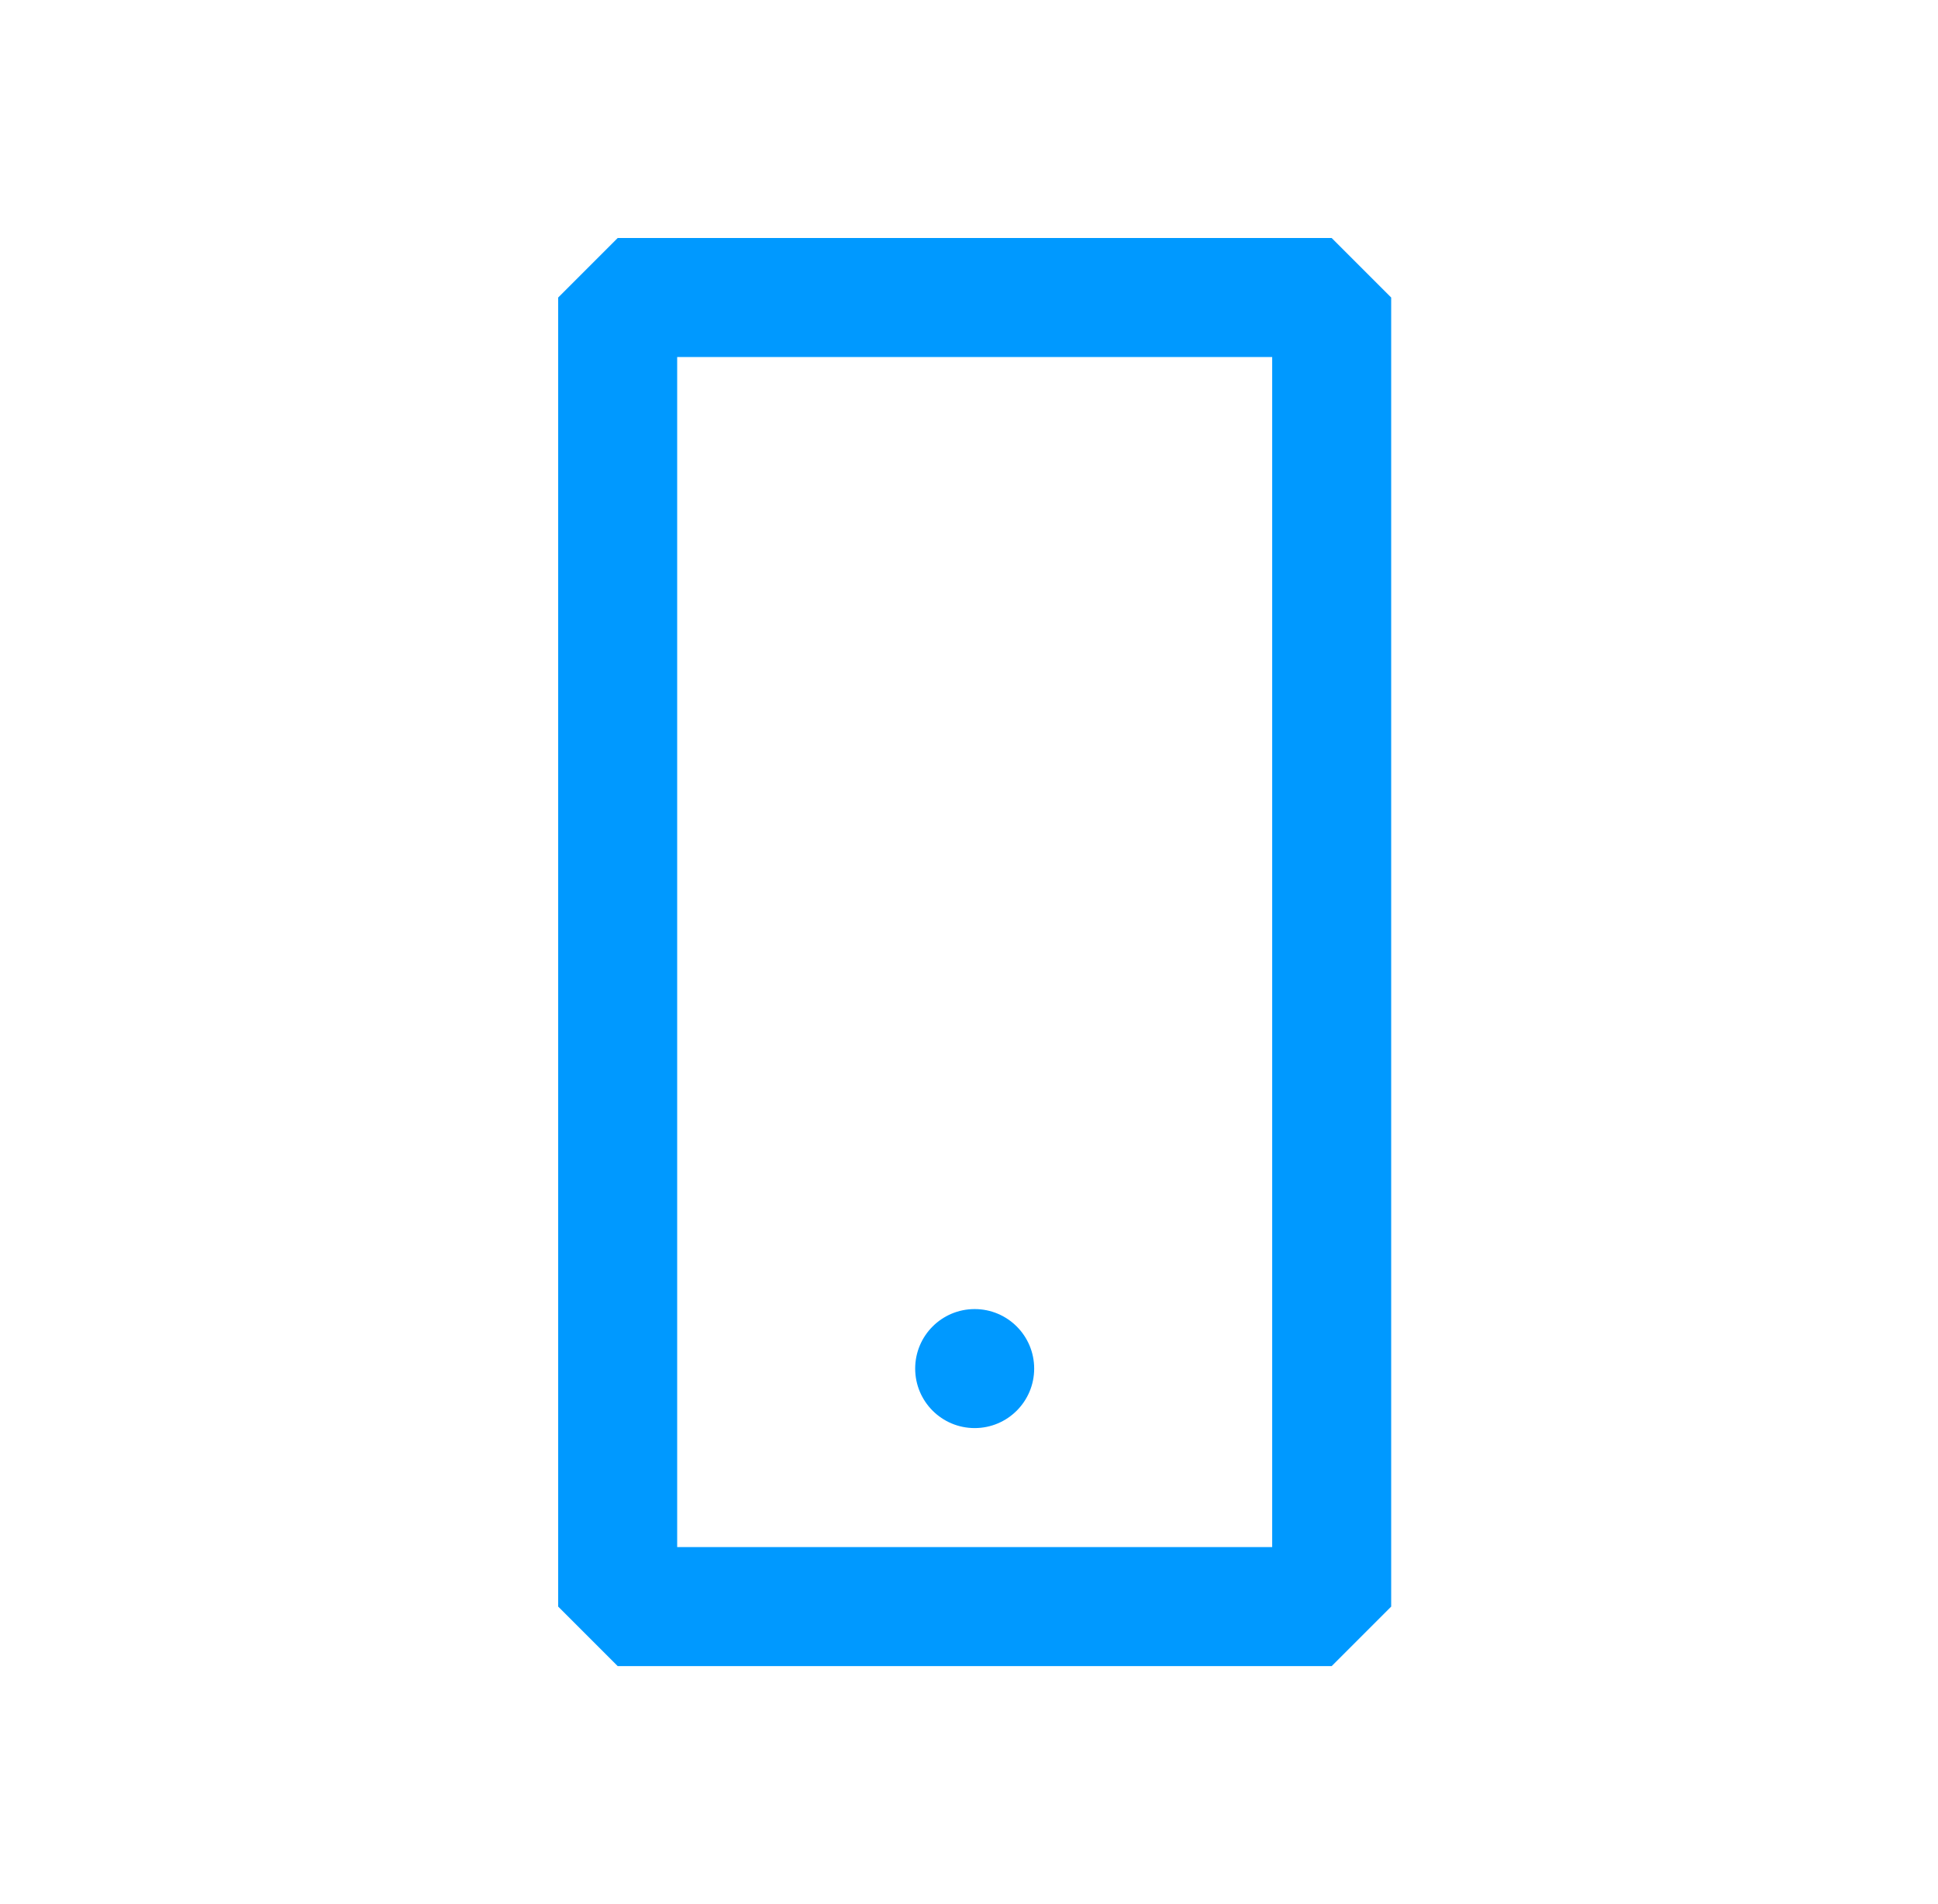 <svg width="57" height="56" viewBox="0 0 57 56" fill="none" xmlns="http://www.w3.org/2000/svg">
<path fill-rule="evenodd" clip-rule="evenodd" d="M40.917 8.75L39.167 7H18.167L16.417 8.75V47.25L18.167 49H39.167L40.917 47.25V8.75ZM19.917 10.5H37.417V45.5H19.917V10.5ZM28.667 42C29.633 42 30.417 41.217 30.417 40.25C30.417 39.283 29.633 38.5 28.667 38.5C27.7 38.5 26.917 39.283 26.917 40.25C26.917 41.217 27.7 42 28.667 42Z" fill="#0099FF"/>
</svg>
